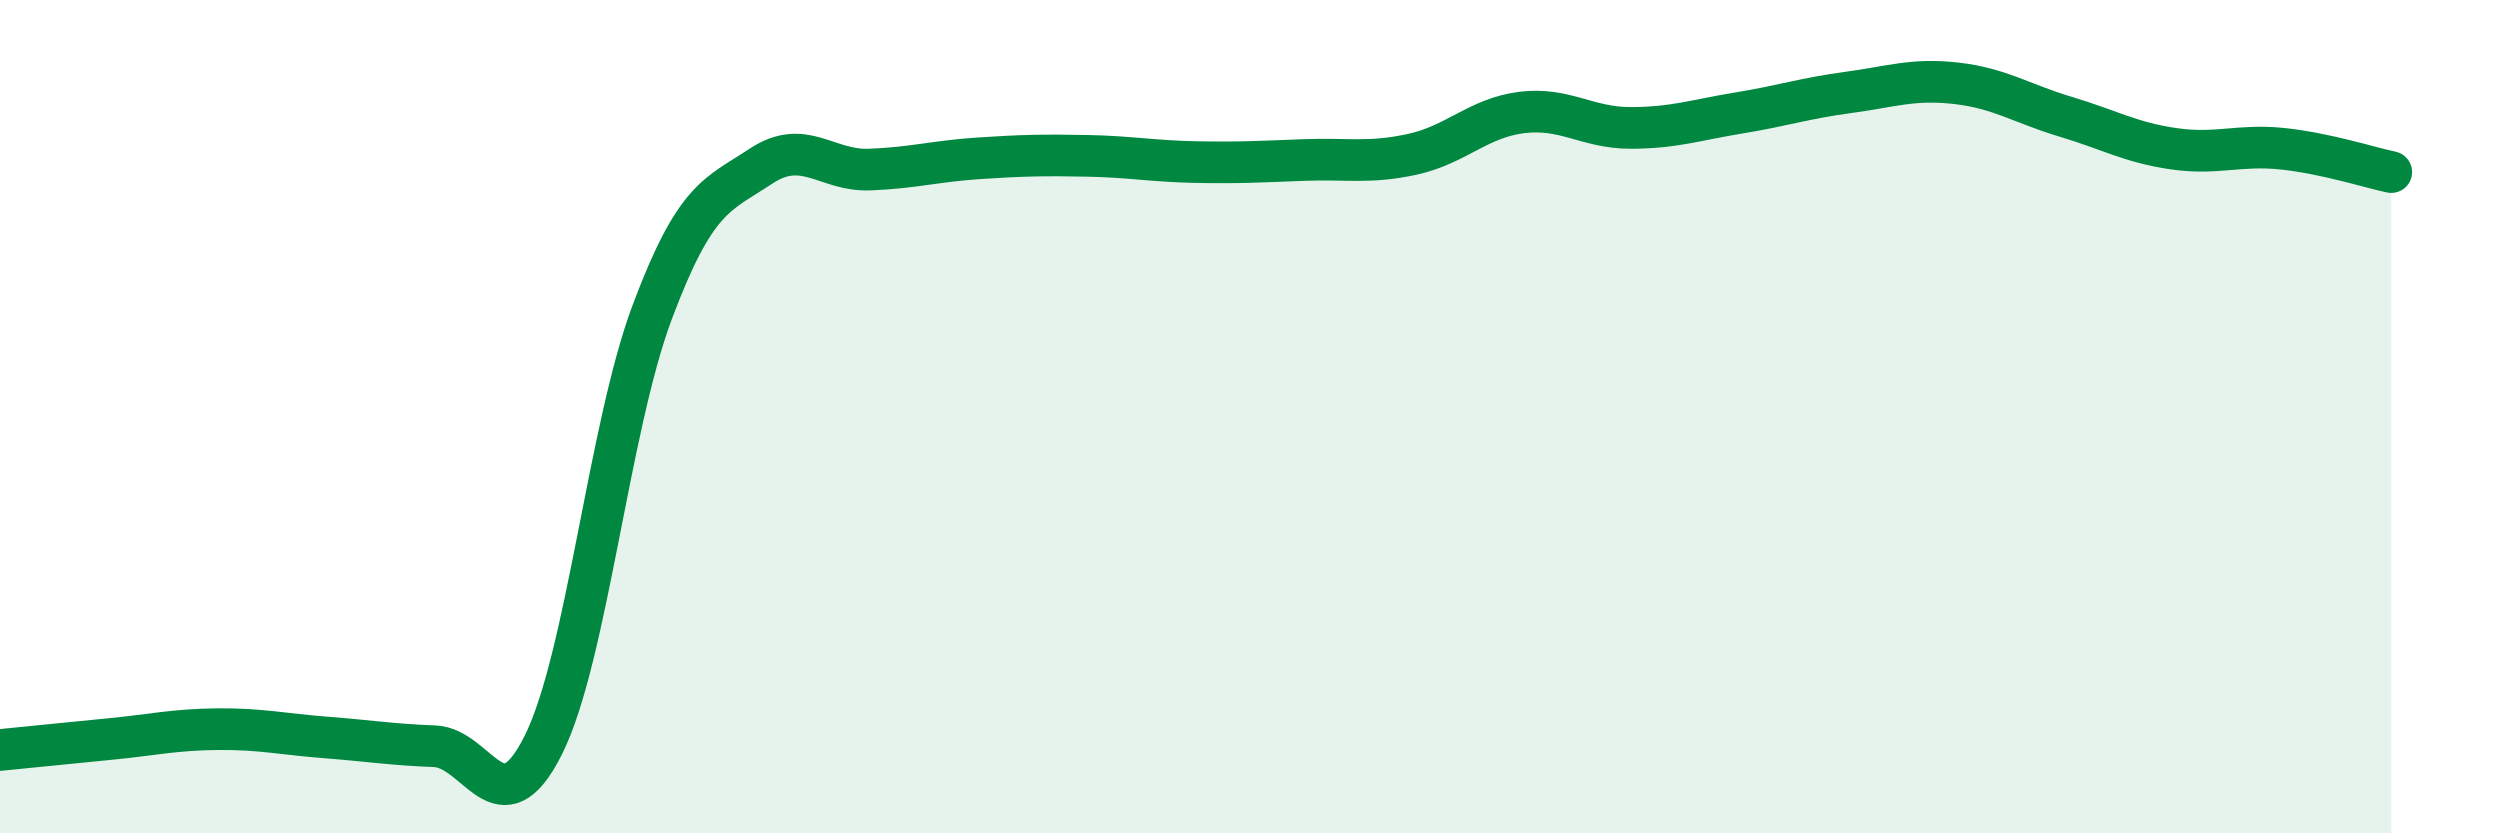 
    <svg width="60" height="20" viewBox="0 0 60 20" xmlns="http://www.w3.org/2000/svg">
      <path
        d="M 0,18 C 0.52,17.95 1.57,17.84 2.61,17.74 C 3.65,17.64 4.18,17.51 5.22,17.5 C 6.26,17.49 6.79,17.62 7.83,17.7 C 8.87,17.78 9.39,17.87 10.43,17.91 C 11.47,17.95 12,19.96 13.04,17.88 C 14.08,15.8 14.61,10.28 15.65,7.5 C 16.69,4.72 17.22,4.68 18.26,3.99 C 19.3,3.3 19.83,4.11 20.87,4.07 C 21.91,4.03 22.44,3.87 23.48,3.8 C 24.52,3.73 25.05,3.72 26.09,3.74 C 27.13,3.76 27.66,3.87 28.7,3.89 C 29.74,3.91 30.26,3.88 31.3,3.84 C 32.34,3.8 32.87,3.93 33.91,3.7 C 34.95,3.47 35.48,2.83 36.52,2.7 C 37.56,2.57 38.09,3.07 39.13,3.07 C 40.17,3.07 40.7,2.88 41.74,2.71 C 42.78,2.54 43.31,2.36 44.35,2.22 C 45.39,2.08 45.92,1.88 46.96,2 C 48,2.12 48.53,2.49 49.57,2.8 C 50.61,3.11 51.13,3.42 52.17,3.57 C 53.21,3.72 53.74,3.46 54.78,3.57 C 55.82,3.68 56.87,4.02 57.39,4.13L57.39 20L0 20Z"
        fill="#008740"
        opacity="0.1"
        stroke-linecap="round"
        stroke-linejoin="round"
      />
      <path
        d="M 0,18 C 0.52,17.95 1.57,17.84 2.61,17.74 C 3.65,17.64 4.18,17.51 5.22,17.5 C 6.26,17.49 6.79,17.62 7.83,17.7 C 8.87,17.78 9.39,17.87 10.43,17.91 C 11.47,17.95 12,19.96 13.04,17.88 C 14.08,15.8 14.61,10.28 15.65,7.5 C 16.69,4.72 17.22,4.68 18.26,3.99 C 19.3,3.3 19.83,4.11 20.87,4.07 C 21.91,4.03 22.44,3.87 23.48,3.8 C 24.52,3.73 25.05,3.72 26.09,3.74 C 27.13,3.76 27.66,3.87 28.7,3.89 C 29.74,3.91 30.26,3.88 31.3,3.84 C 32.34,3.8 32.87,3.93 33.91,3.7 C 34.95,3.47 35.48,2.83 36.52,2.7 C 37.56,2.57 38.09,3.07 39.13,3.07 C 40.17,3.07 40.7,2.88 41.74,2.71 C 42.78,2.54 43.31,2.36 44.35,2.22 C 45.39,2.08 45.92,1.88 46.96,2 C 48,2.12 48.53,2.49 49.57,2.8 C 50.61,3.11 51.13,3.42 52.17,3.57 C 53.21,3.72 53.74,3.46 54.78,3.57 C 55.82,3.68 56.87,4.02 57.39,4.13"
        stroke="#008740"
        stroke-width="1"
        fill="none"
        stroke-linecap="round"
        stroke-linejoin="round"
      />
    </svg>
  